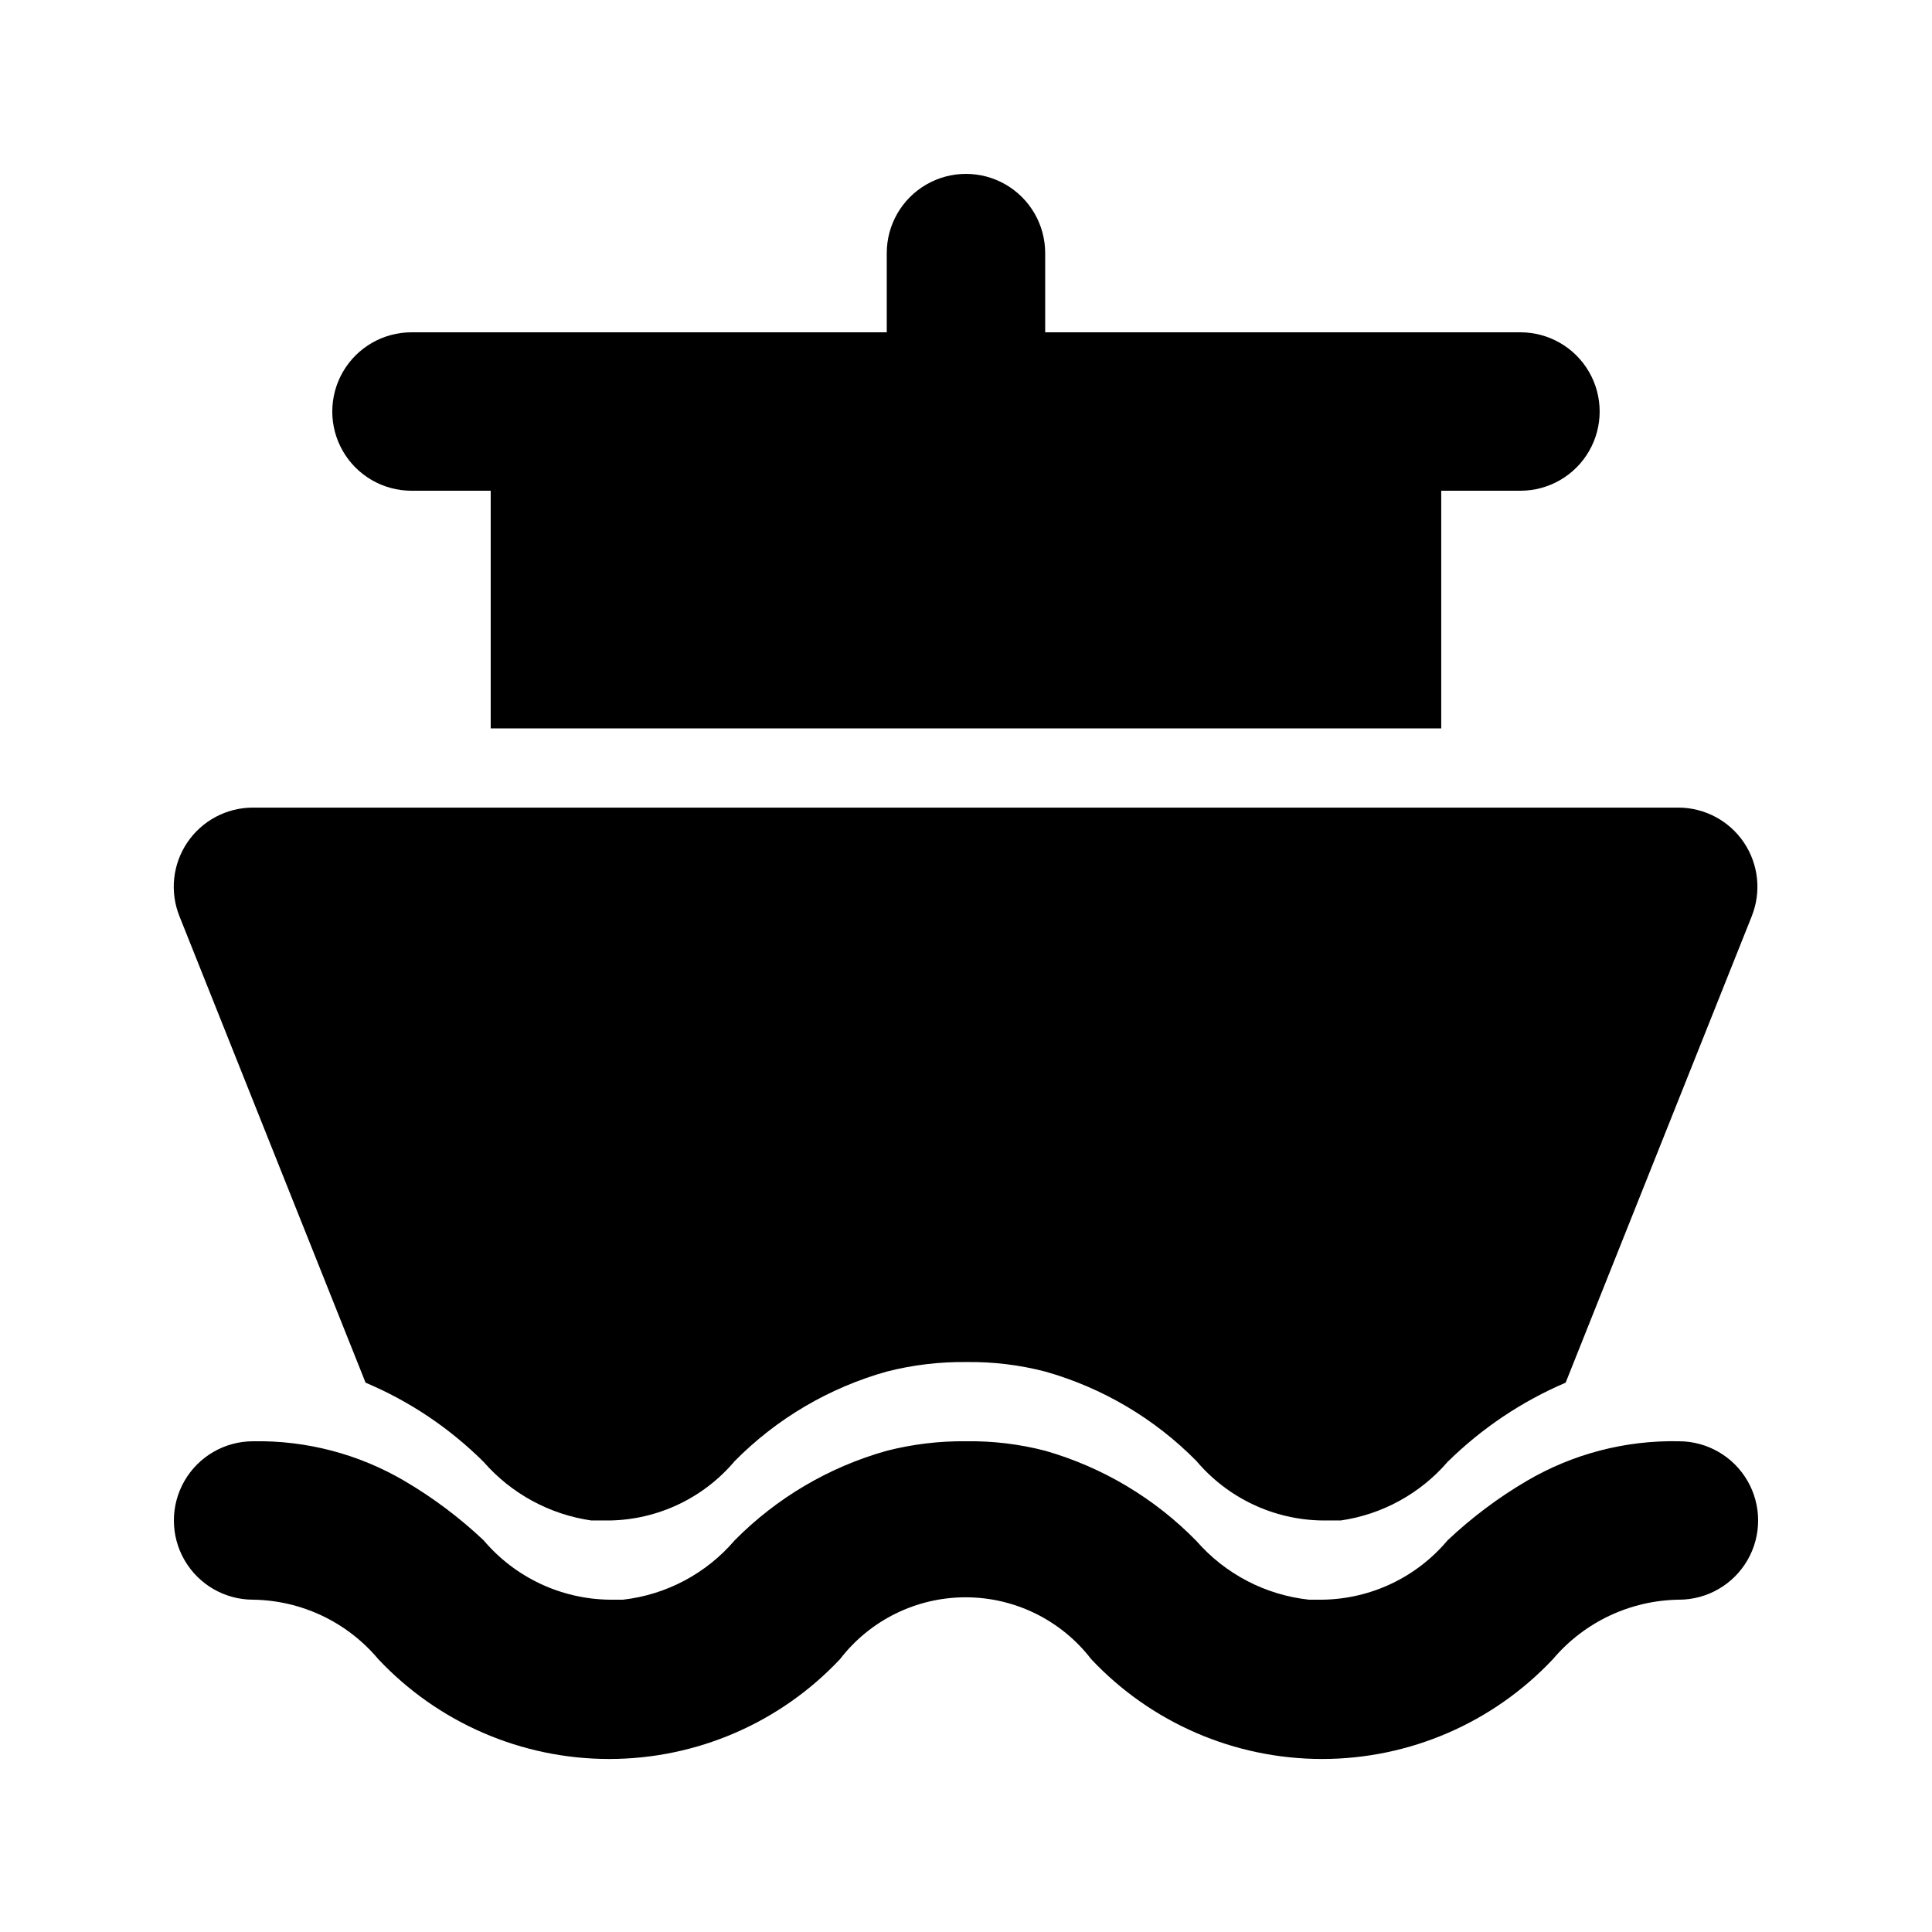 <?xml version="1.0" encoding="UTF-8"?>
<!-- Uploaded to: SVG Repo, www.svgrepo.com, Generator: SVG Repo Mixer Tools -->
<svg fill="#000000" width="800px" height="800px" version="1.1" viewBox="144 144 512 512" xmlns="http://www.w3.org/2000/svg">
 <g>
  <path d="m253.05 274.05h20.992v62.977h251.9v-62.977h20.992c7.5 0 14.43-4 18.18-10.496 3.75-6.496 3.75-14.496 0-20.992s-10.68-10.496-18.18-10.496h-125.95v-20.992c0-7.5-4.004-14.43-10.496-18.18-6.496-3.75-14.5-3.75-20.992 0-6.496 3.75-10.496 10.68-10.496 18.18v20.992h-125.95c-7.5 0-14.43 4-18.18 10.496s-3.75 14.496 0 20.992c3.75 6.496 10.68 10.496 18.18 10.496z"/>
  <path d="m240.88 510.42c11.676 4.926 22.293 12.055 31.277 20.992 7.356 8.422 17.484 13.93 28.551 15.531h4.828c12.812-0.203 24.91-5.945 33.168-15.742 11.148-11.273 25.035-19.445 40.305-23.723 6.856-1.75 13.914-2.598 20.992-2.519 7.078-0.105 14.137 0.742 20.992 2.519 15.191 4.301 29.012 12.473 40.094 23.723 8.324 9.832 20.496 15.574 33.375 15.742h4.828c11.012-1.594 21.074-7.109 28.34-15.531 9.023-8.891 19.633-16.012 31.281-20.992l49.332-123.64h-0.004c2.574-6.453 1.789-13.762-2.098-19.523-3.867-5.723-10.305-9.176-17.215-9.234h-377.86c-6.984-0.012-13.512 3.449-17.422 9.234-3.891 5.762-4.676 13.07-2.102 19.523z"/>
  <path d="m588.93 525.95c-14.145-0.301-28.102 3.336-40.305 10.496-7.566 4.441-14.609 9.723-20.992 15.746-8.238 9.82-20.348 15.566-33.168 15.742h-3.57 0.004c-11.535-1.25-22.176-6.793-29.809-15.531-11.059-11.324-24.879-19.574-40.094-23.934-6.856-1.777-13.914-2.625-20.992-2.519-7.078-0.078-14.137 0.77-20.992 2.519-15.27 4.277-29.156 12.449-40.305 23.723-7.519 8.805-18.098 14.43-29.602 15.742h-3.566c-12.883-0.168-25.055-5.91-33.379-15.742-6.383-6.023-13.422-11.305-20.992-15.746-12.141-7.125-26.016-10.758-40.094-10.496-7.5 0-14.43 4.004-18.18 10.496-3.75 6.496-3.75 14.5 0 20.992 3.75 6.496 10.68 10.496 18.18 10.496 12.82 0.176 24.926 5.926 33.168 15.746 15.871 16.891 38.016 26.469 61.191 26.469 23.176 0 45.32-9.578 61.191-26.469 7.949-10.328 20.242-16.379 33.273-16.379s25.324 6.051 33.27 16.379c15.871 16.891 38.02 26.469 61.195 26.469s45.32-9.578 61.191-26.469c8.32-9.832 20.496-15.574 33.375-15.746 7.5 0 14.43-4 18.18-10.496 3.75-6.492 3.75-14.496 0-20.992-3.75-6.492-10.68-10.496-18.18-10.496z"/>
 </g>
</svg>